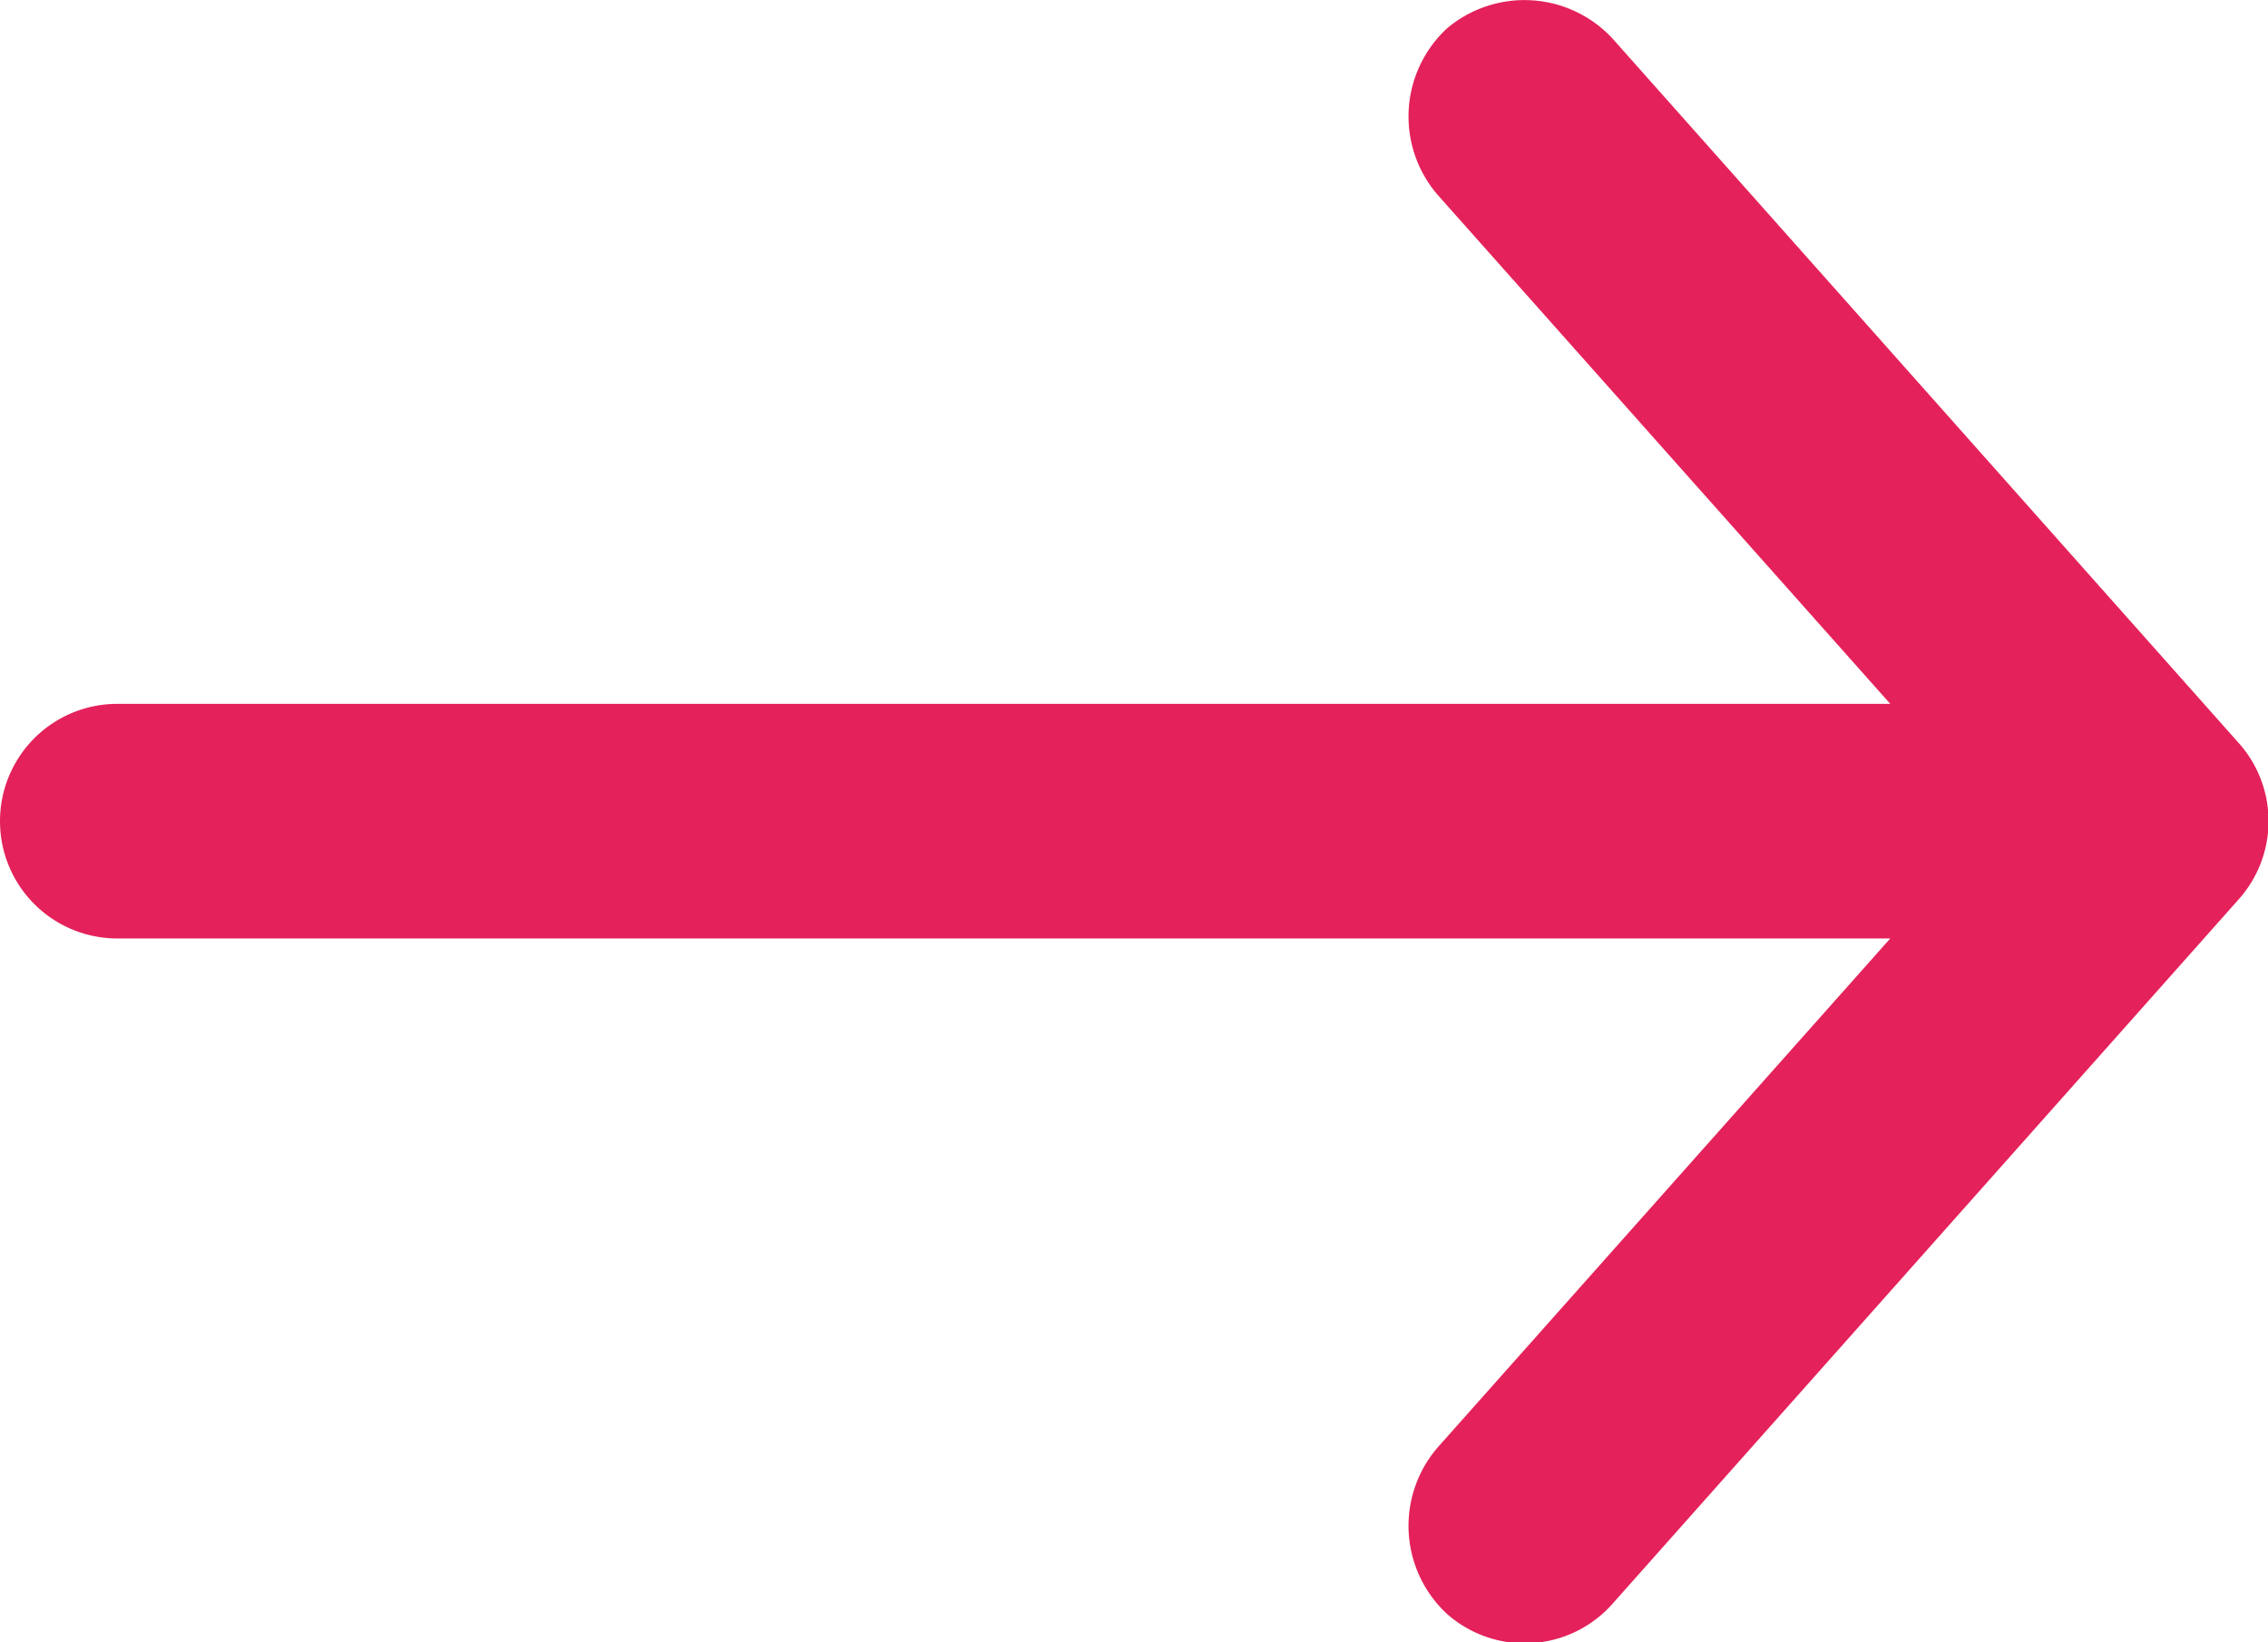 <?xml version="1.0" encoding="UTF-8"?> <svg xmlns="http://www.w3.org/2000/svg" viewBox="0 0 58 42"> <defs> <style>.cls-1{fill:#e4215a;}</style> </defs> <g id="Layer_2" data-name="Layer 2"> <g id="Layer_1-2" data-name="Layer 1"> <path class="cls-1" d="M57.25,19l-16-18A3.07,3.07,0,0,0,37,.73,3.07,3.07,0,0,0,36.78,5L48.34,18H3a3,3,0,0,0,0,6H48.34L36.78,37A3.07,3.07,0,0,0,37,41.27,3,3,0,0,0,41.25,41l16-18A3,3,0,0,0,57.25,19Z"></path> </g> </g> </svg> 